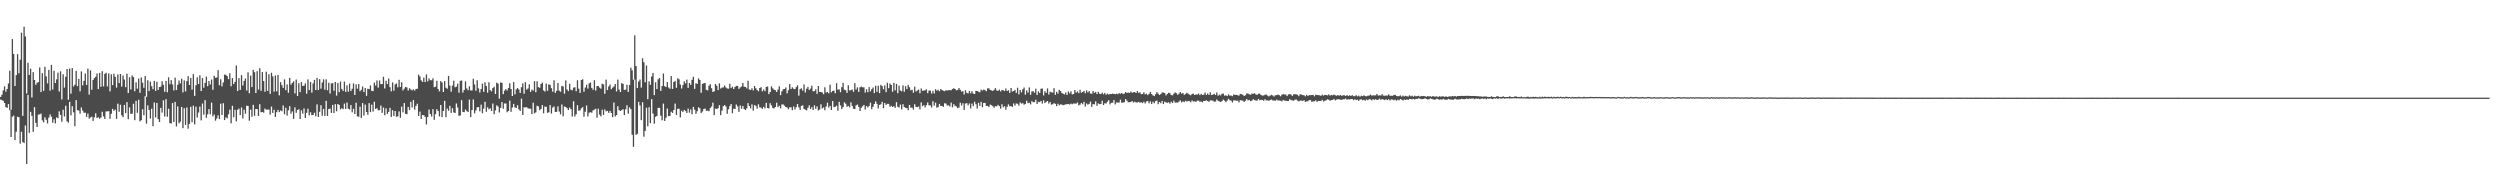 <?xml version="1.0" encoding="UTF-8"?>
<svg xmlns="http://www.w3.org/2000/svg" width="1920" height="150">
  <path d="M0 74.420h1v2.001H0zM1 72.751h1v4.186H1zM2 69.415h1v8.025H2zM3 66.310h1v12.803H3zM4 70.383h1v11.893H4zM5 68.321h1v14.510H5zM6 64.084h1v15.824H6zM7 54.371h1v30.246H7zM8 84.349h1v20.858H8zM9 30.028h1v59.645H9zM10 41.424h1v47.375H10zM11 66.069h1v41.561H11zM12 57.711h1v43.402H12zM13 41.577h1v48.132H13zM14 56.309h1v33.698H14zM15 45.887h1v64.434H15zM16 25.071h1v76.093H16zM17 88.992h1v20.126H17zM18 20.548h1v89.337H18zM19 27.948h1v68.430H19zM20 71.792h1v54.209H20zM21 48.162h1v24.706H21zM22 57.531h1v44.532H22zM23 52.758h1v33.108H23zM24 74.863h1v14.131H24zM25 55.419h1v45.800H25zM26 61.419h1v20.874H26zM27 65.155h1v29.163H27zM28 63.542h1v34.016H28zM29 63.082h1v24.957H29zM30 51.804h1v35.936H30zM31 70.718h1v16.529H31zM32 56.155h1v36.275H32zM33 69.763h1v24.198H33zM34 51.302h1v38.792H34zM35 58.662h1v33.325H35zM36 64.027h1v30.789H36zM37 53.637h1v36.745H37zM38 69.617h1v18.251H38zM39 49.822h1v39.826H39zM40 68.735h1v25.547H40zM41 54.302h1v37.338H41zM42 63.754h1v31.000H42zM43 60.904h1v29.274H43zM44 55.763h1v35.028H44zM45 70.320h1v15.158H45zM46 54.806h1v33.400H46zM47 76.395h1v17.086H47zM48 57.059h1v27.203H48zM49 67.302h1v22.130H49zM50 58.918h1v22.318H50zM51 52.978h1v40.182H51zM52 76.593h1v17.600H52zM53 52.688h1v25.538H53zM54 71.936h1v16.646H54zM55 52.283h1v29.293H55zM56 66.381h1v19.891H56zM57 65.082h1v31.891H57zM58 54.420h1v22.504H58zM59 66.131h1v18.490H59zM60 60.587h1v24.297H60zM61 70.140h1v17.147H61zM62 54.833h1v27.705H62zM63 65.537h1v19.429H63zM64 62.055h1v24.578H64zM65 56.439h1v30.108H65zM66 65.213h1v24.519H66zM67 52.708h1v34.532H67zM68 72.637h1v18.432H68zM69 54.040h1v36.157H69zM70 68.919h1v20.687H70zM71 61.374h1v31.517H71zM72 59.934h1v30.191H72zM73 58.923h1v28.084H73zM74 56.407h1v34.282H74zM75 68.425h1v21.649H75zM76 56.004h1v35.153H76zM77 66.598h1v23.719H77zM78 54.701h1v31.134H78zM79 66.358h1v22.978H79zM80 56.753h1v34.636H80zM81 55.862h1v29.718H81zM82 66.384h1v19.137H82zM83 56.381h1v29.039H83zM84 70.185h1v21.039H84zM85 57.083h1v30.339H85zM86 65.374h1v18.225H86zM87 56.640h1v28.470H87zM88 59.090h1v25.137H88zM89 67.274h1v24.012H89zM90 57.187h1v22.440H90zM91 63.797h1v22.084H91zM92 56.807h1v23.612H92zM93 66.497h1v22.080H93zM94 58.026h1v32.002H94zM95 61.068h1v19.539H95zM96 66.964h1v19.903H96zM97 56.608h1v21.812H97zM98 71.444h1v20.096H98zM99 59.303h1v23.155H99zM100 68.687h1v18.724H100zM101 57.920h1v29.450H101zM102 59.252h1v20.391H102zM103 70.114h1v22.193H103zM104 63.241h1v14.204H104zM105 68.118h1v18.530H105zM106 60.288h1v16.293H106zM107 71.263h1v21.966H107zM108 59.466h1v32.827H108zM109 63.476h1v20.451H109zM110 67.372h1v21.140H110zM111 58.413h1v15.577H111zM112 74.355h1v20.598H112zM113 61.664h1v19.258H113zM114 69.948h1v14.531H114zM115 62.688h1v28.355H115zM116 66.256h1v17.220H116zM117 68.519h1v28.470H117zM118 62.110h1v16.582H118zM119 69.815h1v20.325H119zM120 62.766h1v16.281H120zM121 69.052h1v22.421H121zM122 66.804h1v26.918H122zM123 66.492h1v16.335H123zM124 62.426h1v24.035H124zM125 65.143h1v11.889H125zM126 70.490h1v19.024H126zM127 62.220h1v13.907H127zM128 70.852h1v18.793H128zM129 59.398h1v24.096H129zM130 64.687h1v29.925H130zM131 61.541h1v33.261H131zM132 64.873h1v14.283H132zM133 69.401h1v24.306H133zM134 59.635h1v18.608H134zM135 69.189h1v27.948H135zM136 65.146h1v16.604H136zM137 61.805h1v32.913H137zM138 64.026h1v29.435H138zM139 60.469h1v21.634H139zM140 70.953h1v27.518H140zM141 61.682h1v21.474H141zM142 70.211h1v25.715H142zM143 62.286h1v20.256H143zM144 58.478h1v40.349H144zM145 65.276h1v29.872H145zM146 59.784h1v22.218H146zM147 68.885h1v25.017H147zM148 56.979h1v24.177H148zM149 73.629h1v21.919H149zM150 65.435h1v16.541H150zM151 59.367h1v30.848H151zM152 64.533h1v21.904H152zM153 57.851h1v24.010H153zM154 69.941h1v22.541H154zM155 59.991h1v19.516H155zM156 67.353h1v20.706H156zM157 63.586h1v13.336H157zM158 58.833h1v31.654H158zM159 66.211h1v21.574H159zM160 62.169h1v21.666H160zM161 64.859h1v22.969H161zM162 61.078h1v17.713H162zM163 68.949h1v20.442H163zM164 58.157h1v29.791H164zM165 59.677h1v33.006H165zM166 59.553h1v31.458H166zM167 53.848h1v34.752H167zM168 65.492h1v25.935H168zM169 60.857h1v18.781H169zM170 66.321h1v22.005H170zM171 63.291h1v15.950H171zM172 57.346h1v34.866H172zM173 57.486h1v32.604H173zM174 58.460h1v32.479H174zM175 60.827h1v26.951H175zM176 56.259h1v27.977H176zM177 66.275h1v28.439H177zM178 59.971h1v21.277H178zM179 64.561h1v25.390H179zM180 62.860h1v21.451H180zM181 50.254h1v42.965H181zM182 69.851h1v14.420H182zM183 60.005h1v23.405H183zM184 69.048h1v19.362H184zM185 57.686h1v24.857H185zM186 65.677h1v25.330H186zM187 62.127h1v22.088H187zM188 60.337h1v27.013H188zM189 69.536h1v11.676H189zM190 55.537h1v25.887H190zM191 71.603h1v21.070H191zM192 58.087h1v26.087H192zM193 66.850h1v22.781H193zM194 53.672h1v26.885H194zM195 55.430h1v33.492H195zM196 71.417h1v12.282H196zM197 54.660h1v29.169H197zM198 68.737h1v20.350H198zM199 52.380h1v27.649H199zM200 69.733h1v16.475H200zM201 55.353h1v30.596H201zM202 62.248h1v24.355H202zM203 70.469h1v12.960H203zM204 55.064h1v29.227H204zM205 69.764h1v14.405H205zM206 57.047h1v27.143H206zM207 72.077h1v16.007H207zM208 55.860h1v26.012H208zM209 58.654h1v28.085H209zM210 70.400h1v13.873H210zM211 57.948h1v31.900H211zM212 70.130h1v16.032H212zM213 57.572h1v26.873H213zM214 73.233h1v12.891H214zM215 63.092h1v21.762H215zM216 65.433h1v20.010H216zM217 67.543h1v13.452H217zM218 60.991h1v26.783H218zM219 69.257h1v13.526H219zM220 64.803h1v23.989H220zM221 71.239h1v13.549H221zM222 59.825h1v21.751H222zM223 65.044h1v22.277H223zM224 63.625h1v21.906H224zM225 62.504h1v28.842H225zM226 71.728h1v10.769H226zM227 61.095h1v25.546H227zM228 73.709h1v10.772H228zM229 63.854h1v19.988H229zM230 70.741h1v20.639H230zM231 63.074h1v21.712H231zM232 66.005h1v21.316H232zM233 65.867h1v17.412H233zM234 64.042h1v26.580H234zM235 71.938h1v14.759H235zM236 60.961h1v22.549H236zM237 69.192h1v19.452H237zM238 62.932h1v23.278H238zM239 71.110h1v17.277H239zM240 64.038h1v24.260H240zM241 61.314h1v25.252H241zM242 69.132h1v20.187H242zM243 59.813h1v20.379H243zM244 69.155h1v20.684H244zM245 60.773h1v25.101H245zM246 68.074h1v12.698H246zM247 63.358h1v25.546H247zM248 60.939h1v22.713H248zM249 68.911h1v20.149H249zM250 60.940h1v16.522H250zM251 69.334h1v19.723H251zM252 63.535h1v20.242H252zM253 71.832h1v11.501H253zM254 64.052h1v22.671H254zM255 63.846h1v16.740H255zM256 69.707h1v17.104H256zM257 62.950h1v17.023H257zM258 73.429h1v12.043H258zM259 63.818h1v16.076H259zM260 70.760h1v9.830H260zM261 62.611h1v21.383H261zM262 68.315h1v14.793H262zM263 69.777h1v14.089H263zM264 62.665h1v16.903H264zM265 70.576h1v13.109H265zM266 65.532h1v13.217H266zM267 70.446h1v13.039H267zM268 64.250h1v19.843H268zM269 69.959h1v10.731H269zM270 68.153h1v18.095H270zM271 64.066h1v19.489H271zM272 72.910h1v14.655H272zM273 64.796h1v14.128H273zM274 68.119h1v21.301H274zM275 64.558h1v25.083H275zM276 70.081h1v11.854H276zM277 68.983h1v21.540H277zM278 66.401h1v12.766H278zM279 70.683h1v18.024H279zM280 67.584h1v12.774H280zM281 73.582h1v12.426H281zM282 68.158h1v20.002H282zM283 68.442h1v10.768H283zM284 65.614h1v20.520H284zM285 69.748h1v10.637H285zM286 69.988h1v15.708H286zM287 63.457h1v14.747H287zM288 65.721h1v17.952H288zM289 61.789h1v21.302H289zM290 67.290h1v17.423H290zM291 61.780h1v22.788H291zM292 64.612h1v16.447H292zM293 64.558h1v22.110H293zM294 58.931h1v23.702H294zM295 67.946h1v20.557H295zM296 62.009h1v21.256H296zM297 64.581h1v22.861H297zM298 60.288h1v25.635H298zM299 66.946h1v15.874H299zM300 70.123h1v19.705H300zM301 63.265h1v21.370H301zM302 69.617h1v19.449H302zM303 64.819h1v20.437H303zM304 64.108h1v25.603H304zM305 67.073h1v22.270H305zM306 61.282h1v24.283H306zM307 66.788h1v23.697H307zM308 63.192h1v18.676H308zM309 69.407h1v16.847H309zM310 68.103h1v11.035H310zM311 66.770h1v20.666H311zM312 67.154h1v20.539H312zM313 69.556h1v12.573H313zM314 67.793h1v16.567H314zM315 68.689h1v9.496H315zM316 69.418h1v13.181H316zM317 68.593h1v8.273H317zM318 69.586h1v14.571H318zM319 68.276h1v13.073H319zM320 68.140h1v11.512H320zM321 57.338h1v31.713H321zM322 58.741h1v26.947H322zM323 61.732h1v29.639H323zM324 62.914h1v25.445H324zM325 59.543h1v28.978H325zM326 63.020h1v26.758H326zM327 57.163h1v38.436H327zM328 62.465h1v27.446H328zM329 60.193h1v23.934H329zM330 61.608h1v26.010H330zM331 61.630h1v27.848H331zM332 60.146h1v23.731H332zM333 66.957h1v25.071H333zM334 66.544h1v21.095H334zM335 62.000h1v21.840H335zM336 68.353h1v16.931H336zM337 70.118h1v19.259H337zM338 62.305h1v18.295H338zM339 63.388h1v26.575H339zM340 70.665h1v14.520H340zM341 62.249h1v15.239H341zM342 67.359h1v22.708H342zM343 68.169h1v15.189H343zM344 58.339h1v26.752H344zM345 65.742h1v15.513H345zM346 70.384h1v16.351H346zM347 65.679h1v17.475H347zM348 61.932h1v24.328H348zM349 67.033h1v19.805H349zM350 66.518h1v12.929H350zM351 64.245h1v18.354H351zM352 71.167h1v17.789H352zM353 62.126h1v26.535H353zM354 61.805h1v15.086H354zM355 71.047h1v14.922H355zM356 69.078h1v17.109H356zM357 62.459h1v21.642H357zM358 67.891h1v17.451H358zM359 69.306h1v16.690H359zM360 66.250h1v10.227H360zM361 69.494h1v20.464H361zM362 69.423h1v15.109H362zM363 60.536h1v15.858H363zM364 64.863h1v22.249H364zM365 69.674h1v15.142H365zM366 61.622h1v20.822H366zM367 67.898h1v14.304H367zM368 71.029h1v14.454H368zM369 68.340h1v12.070H369zM370 64.190h1v22.777H370zM371 70.488h1v12.943H371zM372 63.195h1v14.994H372zM373 65.978h1v19.857H373zM374 71.191h1v11.263H374zM375 63.158h1v20.794H375zM376 69.271h1v13.903H376zM377 70.201h1v15.115H377zM378 67.616h1v11.916H378zM379 66.629h1v21.110H379zM380 72.203h1v12.633H380zM381 63.505h1v17.414H381zM382 64.189h1v17.655H382zM383 75.782h1v10.568H383zM384 63.346h1v19.494H384zM385 63.619h1v14.750H385zM386 72.314h1v11.194H386zM387 69.602h1v9.835H387zM388 68.389h1v11.127H388zM389 69.543h1v16.660H389zM390 67.551h1v17.695H390zM391 63.901h1v13.386H391zM392 68.356h1v17.501H392zM393 73.747h1v8.793H393zM394 63.095h1v16.670H394zM395 72.426h1v9.933H395zM396 68.618h1v14.323H396zM397 67.579h1v13.205H397zM398 68.704h1v15.313H398zM399 71.395h1v13.783H399zM400 66.991h1v8.801H400zM401 64.043h1v24.264H401zM402 71.971h1v10.480H402zM403 63.083h1v19.446H403zM404 68.816h1v13.449H404zM405 67.933h1v15.253H405zM406 64.791h1v18.641H406zM407 70.563h1v12.954H407zM408 68.766h1v18.856H408zM409 69.603h1v9.282H409zM410 62.340h1v24.766H410zM411 70.788h1v15.514H411zM412 62.427h1v18.834H412zM413 66.939h1v14.754H413zM414 67.432h1v17.201H414zM415 64.509h1v19.225H415zM416 63.426h1v17.255H416zM417 69.442h1v17.590H417zM418 70.347h1v11.522H418zM419 64.197h1v17.829H419zM420 69.714h1v16.986H420zM421 64.762h1v21.462H421zM422 65.221h1v15.492H422zM423 67.714h1v19.514H423zM424 70.405h1v12.239H424zM425 61.705h1v20.049H425zM426 71.340h1v14.653H426zM427 69.699h1v16.175H427zM428 63.742h1v17.976H428zM429 69.629h1v16.047H429zM430 70.451h1v17.417H430zM431 65.957h1v14.256H431zM432 66.457h1v22.844H432zM433 71.952h1v9.791H433zM434 61.754h1v20.485H434zM435 68.688h1v14.415H435zM436 69.974h1v14.563H436zM437 64.344h1v18.297H437zM438 68.890h1v14.991H438zM439 69.359h1v20.176H439zM440 67.346h1v10.418H440zM441 66.977h1v22.478H441zM442 70.046h1v17.694H442zM443 61.634h1v19.157H443zM444 68.122h1v16.927H444zM445 71.366h1v13.444H445zM446 61.441h1v21.733H446zM447 60.895h1v21.374H447zM448 70.440h1v19.139H448zM449 67.231h1v18.558H449zM450 65.057h1v15.934H450zM451 68.070h1v21.350H451zM452 63.993h1v22.582H452zM453 63.318h1v22.785H453zM454 67.478h1v19.095H454zM455 68.945h1v15.826H455zM456 61.605h1v22.546H456zM457 69.541h1v13.991H457zM458 66.131h1v24.311H458zM459 66.004h1v17.467H459zM460 67.272h1v20.764H460zM461 68.086h1v21.302H461zM462 64.297h1v19.992H462zM463 64.803h1v23.403H463zM464 71.968h1v12.031H464zM465 61.152h1v24.327H465zM466 69.151h1v16.013H466zM467 66.384h1v20.282H467zM468 64.936h1v20.196H468zM469 68.483h1v18.288H469zM470 67.323h1v22.645H470zM471 66.398h1v12.359H471zM472 64.502h1v24.926H472zM473 70.176h1v18.157H473zM474 61.117h1v20.442H474zM475 68.759h1v15.823H475zM476 70.639h1v14.585H476zM477 63.843h1v20.677H477zM478 64.396h1v19.478H478zM479 69.047h1v19.310H479zM480 68.793h1v15.175H480zM481 65.065h1v15.801H481zM482 70.618h1v16.661H482zM483 65.282h1v17.154H483zM484 52.005h1v31.821H484zM485 54.079h1v49.412H485zM486 61.186h1v51.621H486zM487 27.149h1v33.970H487zM488 50.733h1v52.843H488zM489 67.658h1v35.124H489zM490 62.632h1v15.582H490zM491 61.101h1v19.904H491zM492 67.285h1v24.981H492zM493 44.733h1v33.821H493zM494 47.829h1v57.155H494zM495 63.179h1v37.338H495zM496 50.258h1v32.473H496zM497 76.201h1v20.818H497zM498 62.446h1v19.900H498zM499 65.123h1v29.511H499zM500 58.744h1v17.366H500zM501 56.017h1v31.183H501zM502 73.078h1v21.963H502zM503 63.213h1v26.487H503zM504 68.406h1v20.615H504zM505 60.898h1v21.935H505zM506 59.837h1v22.992H506zM507 69.769h1v19.063H507zM508 66.061h1v26.354H508zM509 56.418h1v23.170H509zM510 66.197h1v26.669H510zM511 66.867h1v23.539H511zM512 63.015h1v20.364H512zM513 67.238h1v22.022H513zM514 68.144h1v20.855H514zM515 58.431h1v27.377H515zM516 68.303h1v18.450H516zM517 62.971h1v21.534H517zM518 62.073h1v17.468H518zM519 67.422h1v20.842H519zM520 60.139h1v23.433H520zM521 60.876h1v22.615H521zM522 64.908h1v25.255H522zM523 67.999h1v17.051H523zM524 65.389h1v20.637H524zM525 62.444h1v21.978H525zM526 64.019h1v21.274H526zM527 61.149h1v25.660H527zM528 67.488h1v15.942H528zM529 63.749h1v22.794H529zM530 65.177h1v18.917H530zM531 61.296h1v26.417H531zM532 58.995h1v23.117H532zM533 68.261h1v15.978H533zM534 63.956h1v23.433H534zM535 64.407h1v21.055H535zM536 60.134h1v22.312H536zM537 61.427h1v21.843H537zM538 71.282h1v15.578H538zM539 64.410h1v21.223H539zM540 63.957h1v19.820H540zM541 63.682h1v19.681H541zM542 68.986h1v16.094H542zM543 69.413h1v15.600H543zM544 65.771h1v19.650H544zM545 64.640h1v18.406H545zM546 67.737h1v14.074H546zM547 70.621h1v8.248H547zM548 70.127h1v18.224H548zM549 64.463h1v18.938H549zM550 65.856h1v17.920H550zM551 69.240h1v13.849H551zM552 63.988h1v16.792H552zM553 68.012h1v20.481H553zM554 67.321h1v17.672H554zM555 67.059h1v14.508H555zM556 65.673h1v14.993H556zM557 67.198h1v14.573H557zM558 67.962h1v19.439H558zM559 68.110h1v15.816H559zM560 64.352h1v17.141H560zM561 67.658h1v12.218H561zM562 66.501h1v20.477H562zM563 68.328h1v15.201H563zM564 66.813h1v16.853H564zM565 65.901h1v14.381H565zM566 66.039h1v15.718H566zM567 68.280h1v17.620H567zM568 67.195h1v13.783H568zM569 66.382h1v17.123H569zM570 63.719h1v17.663H570zM571 66.581h1v17.145H571zM572 66.824h1v17.767H572zM573 67.915h1v15.333H573zM574 62.058h1v17.161H574zM575 68.749h1v12.717H575zM576 69.053h1v14.173H576zM577 67.801h1v12.403H577zM578 69.444h1v15.503H578zM579 66.044h1v14.630H579zM580 67.782h1v13.562H580zM581 69.195h1v14.251H581zM582 70.078h1v10.033H582zM583 67.589h1v14.828H583zM584 66.904h1v15.800H584zM585 70.153h1v13.506H585zM586 68.686h1v13.315H586zM587 70.052h1v13.152H587zM588 66.833h1v12.187H588zM589 66.416h1v16.508H589zM590 72.291h1v11.009H590zM591 70.657h1v8.602H591zM592 66.319h1v14.641H592zM593 67.830h1v15.039H593zM594 68.905h1v14.377H594zM595 69.274h1v12.903H595zM596 70.615h1v8.296H596zM597 68.765h1v13.584H597zM598 66.296h1v14.891H598zM599 73.039h1v10.175H599zM600 70.130h1v10.080H600zM601 68.630h1v11.622H601zM602 68.369h1v12.781H602zM603 67.218h1v14.973H603zM604 71.718h1v10.809H604zM605 69.305h1v14.613H605zM606 64.474h1v17.944H606zM607 68.363h1v14.010H607zM608 66.996h1v17.620H608zM609 68.173h1v13.655H609zM610 68.480h1v15.610H610zM611 66.893h1v15.442H611zM612 65.528h1v14.419H612zM613 73.464h1v8.968H613zM614 68.476h1v15.887H614zM615 67.836h1v13.529H615zM616 69.594h1v11.284H616zM617 64.878h1v18.759H617zM618 71.001h1v13.293H618zM619 68.133h1v16.631H619zM620 66.751h1v16.043H620zM621 69.110h1v11.777H621zM622 68.038h1v15.651H622zM623 65.806h1v16.458H623zM624 70.070h1v14.459H624zM625 69.972h1v10.918H625zM626 68.492h1v15.002H626zM627 72.057h1v9.680H627zM628 66.055h1v18.804H628zM629 70.550h1v13.557H629zM630 70.630h1v9.511H630zM631 71.077h1v12.220H631zM632 72.364h1v10.164H632zM633 67.028h1v17.652H633zM634 71.062h1v10.696H634zM635 70.656h1v8.227H635zM636 71.734h1v10.924H636zM637 65.020h1v16.217H637zM638 70.930h1v13.551H638zM639 69.907h1v7.723H639zM640 69.582h1v12.736H640zM641 71.607h1v10.391H641zM642 63.874h1v17.299H642zM643 68.888h1v16.118H643zM644 68.665h1v9.564H644zM645 70.866h1v10.093H645zM646 66.959h1v16.844H646zM647 63.663h1v18.612H647zM648 68.896h1v9.699H648zM649 69.303h1v10.324H649zM650 71.342h1v10.619H650zM651 65.484h1v15.838H651zM652 69.419h1v13.021H652zM653 69.277h1v9.333H653zM654 68.729h1v12.560H654zM655 70.545h1v12.963H655zM656 63.837h1v19.903H656zM657 68.756h1v12.210H657zM658 67.057h1v13.217H658zM659 70.586h1v11.480H659zM660 67.070h1v18.176H660zM661 66.546h1v16.186H661zM662 67.044h1v14.596H662zM663 67.056h1v13.521H663zM664 71.121h1v12.972H664zM665 68.515h1v12.963H665zM666 70.816h1v11.718H666zM667 66.939h1v14.417H667zM668 70.214h1v8.623H668zM669 68.519h1v15.360H669zM670 67.209h1v14.746H670zM671 71.533h1v8.287H671zM672 65.845h1v11.981H672zM673 70.498h1v9.231H673zM674 65.776h1v17.472H674zM675 71.528h1v9.051H675zM676 65.133h1v14.977H676zM677 66.095h1v12.075H677zM678 68.559h1v14.462H678zM679 65.603h1v13.450H679zM680 70.739h1v9.866H680zM681 63.553h1v16.214H681zM682 67.729h1v12.028H682zM683 64.162h1v17.873H683zM684 65.237h1v16.017H684zM685 70.460h1v11.705H685zM686 63.648h1v17.839H686zM687 69.384h1v13.464H687zM688 64.450h1v14.030H688zM689 71.598h1v10.434H689zM690 65.790h1v16.793H690zM691 69.458h1v10.897H691zM692 70.162h1v13.878H692zM693 65.589h1v14.421H693zM694 70.473h1v11.682H694zM695 66.179h1v16.661H695zM696 68.444h1v14.554H696zM697 65.110h1v19.529H697zM698 67.008h1v13.588H698zM699 69.390h1v13.298H699zM700 68.906h1v13.794H700zM701 71.210h1v12.947H701zM702 66.582h1v13.510H702zM703 70.270h1v11.830H703zM704 69.479h1v12.799H704zM705 68.748h1v12.995H705zM706 71.623h1v12.399H706zM707 67.934h1v10.733H707zM708 69.710h1v11.851H708zM709 69.470h1v11.258H709zM710 69.379h1v13.101H710zM711 68.610h1v12.233H711zM712 71.598h1v7.072H712zM713 69.517h1v11.367H713zM714 69.571h1v11.384H714zM715 71.843h1v10.666H715zM716 69.799h1v7.949H716zM717 71.771h1v9.388H717zM718 68.514h1v10.326H718zM719 69.616h1v13.088H719zM720 68.951h1v13.327H720zM721 70.085h1v9.750H721zM722 68.366h1v13.017H722zM723 69.244h1v12.137H723zM724 69.688h1v12.388H724zM725 70.036h1v9.271H725zM726 69.254h1v10.325H726zM727 69.510h1v11.582H727zM728 69.240h1v11.674H728zM729 69.229h1v12.647H729zM730 69.327h1v9.464H730zM731 68.330h1v14.107H731zM732 67.712h1v12.335H732zM733 68.345h1v12.897H733zM734 69.379h1v12.398H734zM735 69.036h1v13.990H735zM736 67.658h1v14.926H736zM737 68.968h1v9.865H737zM738 70.359h1v10.674H738zM739 70.015h1v9.314H739zM740 72.525h1v11.925H740zM741 69.335h1v10.171H741zM742 71.290h1v7.898H742zM743 71.795h1v9.114H743zM744 69.804h1v9.663H744zM745 71.638h1v11.650H745zM746 70.047h1v9.512H746zM747 71.855h1v9.618H747zM748 72.213h1v5.894H748zM749 69.806h1v10.279H749zM750 69.878h1v13.462H750zM751 70.416h1v8.514H751zM752 70.924h1v10.393H752zM753 68.798h1v9.451H753zM754 69.554h1v12.797H754zM755 68.743h1v10.343H755zM756 69.237h1v9.743H756zM757 70.051h1v11.247H757zM758 67.906h1v13.491H758zM759 67.844h1v14.360H759zM760 69.077h1v11.258H760zM761 69.445h1v11.385H761zM762 69.856h1v11.730H762zM763 68.978h1v13.750H763zM764 67.689h1v13.896H764zM765 69.450h1v12.205H765zM766 69.818h1v10.700H766zM767 68.836h1v12.714H767zM768 70.270h1v13.186H768zM769 69.176h1v10.883H769zM770 69.264h1v13.174H770zM771 69.917h1v11.597H771zM772 67.962h1v16.337H772zM773 69.832h1v12.179H773zM774 69.348h1v10.763H774zM775 71.316h1v10.302H775zM776 67.591h1v13.912H776zM777 70.277h1v11.784H777zM778 69.876h1v9.566H778zM779 69.010h1v12.113H779zM780 71.320h1v8.067H780zM781 67.357h1v12.413H781zM782 72.521h1v8.609H782zM783 69.108h1v9.530H783zM784 70.968h1v8.659H784zM785 68.632h1v10.567H785zM786 67.228h1v13.206H786zM787 72.687h1v7.121H787zM788 69.413h1v7.964H788zM789 71.148h1v8.091H789zM790 67.114h1v11.790H790zM791 72.838h1v7.338H791zM792 70.231h1v7.433H792zM793 70.035h1v8.527H793zM794 71.242h1v7.204H794zM795 68.106h1v8.472H795zM796 72.959h1v6.908H796zM797 70.240h1v7.963H797zM798 71.428h1v7.073H798zM799 68.149h1v9.374H799zM800 67.984h1v11.530H800zM801 73.279h1v3.799H801zM802 70.045h1v9.085H802zM803 71.300h1v6.956H803zM804 67.869h1v9.704H804zM805 72.582h1v6.966H805zM806 70.402h1v7.949H806zM807 70.918h1v9.469H807zM808 71.114h1v8.931H808zM809 67.733h1v11.456H809zM810 72.813h1v6.976H810zM811 70.495h1v11.017H811zM812 71.877h1v7.786H812zM813 68.986h1v11.912H813zM814 69.873h1v10.240H814zM815 71.391h1v8.980H815zM816 71.967h1v8.888H816zM817 72.496h1v8.011H817zM818 70.992h1v9.151H818zM819 72.886h1v7.133H819zM820 70.318h1v9.530H820zM821 71.656h1v8.649H821zM822 70.136h1v9.430H822zM823 72.496h1v7.567H823zM824 72.187h1v7.270H824zM825 69.131h1v10.426H825zM826 71.113h1v8.467H826zM827 70.178h1v8.532H827zM828 71.539h1v9.338H828zM829 69.004h1v11.383H829zM830 71.192h1v7.920H830zM831 70.650h1v9.408H831zM832 69.855h1v8.333H832zM833 71.633h1v10.202H833zM834 69.387h1v10.068H834zM835 70.941h1v9.465H835zM836 69.919h1v9.855H836zM837 71.797h1v6.295H837zM838 71.978h1v10.087H838zM839 69.827h1v10.103H839zM840 71.320h1v8.876H840zM841 70.566h1v7.317H841zM842 72.233h1v9.001H842zM843 70.558h1v8.875H843zM844 71.935h1v8.114H844zM845 72.256h1v7.544H845zM846 71.050h1v6.292H846zM847 72.376h1v8.301H847zM848 71.297h1v8.027H848zM849 72.774h1v6.722H849zM850 71.879h1v6.203H850zM851 72.616h1v4.357H851zM852 72.136h1v8.063H852zM853 72.226h1v6.776H853zM854 71.868h1v7.041H854zM855 72.139h1v4.716H855zM856 72.335h1v7.839H856zM857 71.928h1v6.644H857zM858 72.354h1v6.503H858zM859 71.548h1v7.179H859zM860 71.969h1v4.572H860zM861 71.364h1v7.555H861zM862 72.309h1v6.548H862zM863 71.884h1v6.570H863zM864 70.674h1v5.409H864zM865 71.404h1v5.984H865zM866 71.070h1v7.397H866zM867 71.363h1v7.167H867zM868 70.223h1v8.078H868zM869 71.293h1v6.325H869zM870 70.826h1v7.898H870zM871 70.724h1v7.340H871zM872 71.420h1v7.260H872zM873 69.903h1v8.770H873zM874 71.333h1v6.903H874zM875 70.885h1v7.960H875zM876 72.299h1v6.196H876zM877 72.216h1v6.969H877zM878 70.797h1v7.291H878zM879 72.469h1v6.988H879zM880 71.935h1v6.020H880zM881 73.053h1v4.521H881zM882 72.041h1v7.321H882zM883 70.581h1v7.298H883zM884 72.247h1v7.689H884zM885 73.226h1v4.885H885zM886 73.775h1v5.480H886zM887 72.332h1v5.346H887zM888 70.773h1v6.426H888zM889 71.905h1v8.120H889zM890 72.939h1v5.386H890zM891 72.240h1v7.009H891zM892 70.956h1v6.553H892zM893 71.095h1v8.842H893zM894 71.445h1v6.642H894zM895 73.263h1v5.413H895zM896 72.121h1v6.835H896zM897 71.218h1v7.343H897zM898 71.585h1v8.011H898zM899 72.969h1v5.146H899zM900 73.216h1v5.926H900zM901 71.926h1v5.375H901zM902 70.923h1v7.949H902zM903 71.640h1v7.096H903zM904 72.782h1v6.004H904zM905 71.861h1v6.119H905zM906 70.718h1v6.338H906zM907 71.935h1v6.635H907zM908 71.417h1v6.479H908zM909 72.934h1v5.516H909zM910 72.105h1v5.282H910zM911 71.248h1v6.774H911zM912 71.927h1v5.521H912zM913 72.670h1v5.056H913zM914 73.176h1v5.370H914zM915 72.116h1v4.988H915zM916 71.869h1v6.087H916zM917 72.950h1v4.848H917zM918 72.513h1v5.732H918zM919 72.635h1v4.613H919zM920 71.798h1v5.525H920zM921 73.085h1v4.991H921zM922 72.025h1v5.960H922zM923 72.982h1v5.605H923zM924 72.668h1v4.794H924zM925 71.077h1v6.493H925zM926 72.931h1v4.076H926zM927 71.769h1v5.897H927zM928 72.923h1v5.236H928zM929 70.977h1v6.073H929zM930 73.019h1v4.133H930zM931 72.644h1v4.618H931zM932 72.007h1v6.138H932zM933 72.969h1v5.003H933zM934 71.019h1v5.436H934zM935 73.454h1v3.985H935zM936 72.647h1v5.236H936zM937 73.285h1v5.065H937zM938 72.108h1v5.571H938zM939 71.808h1v4.680H939zM940 73.457h1v3.873H940zM941 73.184h1v5.321H941zM942 73.774h1v3.563H942zM943 72.521h1v3.352H943zM944 73.410h1v3.582H944zM945 73.365h1v3.957H945zM946 73.859h1v4.856H946zM947 72.449h1v4.623H947zM948 72.971h1v4.138H948zM949 72.785h1v4.591H949zM950 73.105h1v4.211H950zM951 73.473h1v5.168H951zM952 72.108h1v4.853H952zM953 72.332h1v4.763H953zM954 72.757h1v4.554H954zM955 73.704h1v4.589H955zM956 73.133h1v4.226H956zM957 71.741h1v4.338H957zM958 71.953h1v5.181H958zM959 72.380h1v4.358H959zM960 72.751h1v5.009H960zM961 71.809h1v5.471H961zM962 72.056h1v4.148H962zM963 71.645h1v5.264H963zM964 72.487h1v4.694H964zM965 72.864h1v4.451H965zM966 71.932h1v4.060H966zM967 71.940h1v5.053H967zM968 72.891h1v3.825H968zM969 73.411h1v3.363H969zM970 73.318h1v4.117H970zM971 72.751h1v3.486H971zM972 72.618h1v4.477H972zM973 73.411h1v3.661H973zM974 74.057h1v3.362H974zM975 73.436h1v3.431H975zM976 72.866h1v3.578H976zM977 73.330h1v3.805H977zM978 74.141h1v3.024H978zM979 73.174h1v4.263H979zM980 73.044h1v3.425H980zM981 72.579h1v4.653H981zM982 73.126h1v4.020H982zM983 73.931h1v3.411H983zM984 72.700h1v5.163H984zM985 72.317h1v4.429H985zM986 72.627h1v4.631H986zM987 72.623h1v4.725H987zM988 73.798h1v3.825H988zM989 72.550h1v5.065H989zM990 72.306h1v3.892H990zM991 72.570h1v4.291H991zM992 73.655h1v3.455H992zM993 72.447h1v4.912H993zM994 72.355h1v4.228H994zM995 72.442h1v3.937H995zM996 72.778h1v4.508H996zM997 73.850h1v4.043H997zM998 72.412h1v4.825H998zM999 72.587h1v4.671H999zM1000 73.046h1v4.485H1000zM1001 73.109h1v3.800H1001zM1002 73.994h1v4.275H1002zM1003 72.778h1v5.056H1003zM1004 73.707h1v4.083H1004zM1005 73.022h1v3.856H1005zM1006 73.095h1v3.808H1006zM1007 72.947h1v5.356H1007zM1008 72.872h1v4.984H1008zM1009 73.971h1v3.776H1009zM1010 72.702h1v4.314H1010zM1011 72.981h1v5.290H1011zM1012 73.120h1v4.398H1012zM1013 73.184h1v4.330H1013zM1014 73.606h1v3.897H1014zM1015 72.629h1v4.017H1015zM1016 73.413h1v4.551H1016zM1017 72.840h1v4.515H1017zM1018 72.981h1v4.044H1018zM1019 73.279h1v3.013H1019zM1020 72.499h1v4.088H1020zM1021 73.419h1v3.950H1021zM1022 72.844h1v4.061H1022zM1023 73.225h1v3.533H1023zM1024 72.591h1v3.395H1024zM1025 73.153h1v3.949H1025zM1026 73.533h1v2.947H1026zM1027 72.946h1v3.234H1027zM1028 73.540h1v2.788H1028zM1029 72.957h1v3.594H1029zM1030 73.677h1v3.060H1030zM1031 73.107h1v3.148H1031zM1032 73.189h1v3.028H1032zM1033 73.753h1v1.939H1033zM1034 72.995h1v3.641H1034zM1035 73.760h1v2.407H1035zM1036 73.173h1v3.272H1036zM1037 73.747h1v2.350H1037zM1038 73.008h1v3.016H1038zM1039 73.882h1v3.105H1039zM1040 73.827h1v2.389H1040zM1041 73.118h1v3.743H1041zM1042 73.965h1v2.601H1042zM1043 73.403h1v4.039H1043zM1044 74.219h1v2.182H1044zM1045 73.540h1v2.740H1045zM1046 73.835h1v3.183H1046zM1047 73.229h1v3.404H1047zM1048 73.824h1v3.508H1048zM1049 74.002h1v2.367H1049zM1050 73.496h1v3.486H1050zM1051 73.421h1v2.744H1051zM1052 72.606h1v3.709H1052zM1053 73.435h1v3.610H1053zM1054 73.172h1v3.024H1054zM1055 73.294h1v3.422H1055zM1056 73.210h1v2.920H1056zM1057 72.210h1v4.595H1057zM1058 73.380h1v3.127H1058zM1059 73.216h1v2.564H1059zM1060 73.345h1v3.368H1060zM1061 72.345h1v3.727H1061zM1062 73.418h1v3.086H1062zM1063 73.523h1v3.395H1063zM1064 73.317h1v2.874H1064zM1065 73.433h1v3.459H1065zM1066 72.448h1v3.775H1066zM1067 73.512h1v3.627H1067zM1068 73.518h1v2.841H1068zM1069 73.572h1v2.912H1069zM1070 73.005h1v4.072H1070zM1071 72.796h1v3.685H1071zM1072 73.693h1v3.681H1072zM1073 73.956h1v2.608H1073zM1074 73.850h1v3.222H1074zM1075 73.258h1v2.832H1075zM1076 74.244h1v2.293H1076zM1077 73.414h1v3.701H1077zM1078 74.088h1v2.378H1078zM1079 73.560h1v3.174H1079zM1080 73.943h1v2.415H1080zM1081 74.119h1v2.655H1081zM1082 73.235h1v2.738H1082zM1083 73.948h1v2.164H1083zM1084 73.449h1v2.812H1084zM1085 74.244h1v1.731H1085zM1086 73.450h1v2.946H1086zM1087 73.965h1v1.982H1087zM1088 73.789h1v2.128H1088zM1089 73.540h1v1.954H1089zM1090 74.263h1v1.539H1090zM1091 73.669h1v2.525H1091zM1092 73.831h1v2.248H1092zM1093 73.701h1v2.291H1093zM1094 73.926h1v1.503H1094zM1095 74.327h1v1.721H1095zM1096 73.703h1v2.677H1096zM1097 74.114h1v2.079H1097zM1098 73.867h1v1.721H1098zM1099 74.364h1v1.563H1099zM1100 73.722h1v2.498H1100zM1101 74.209h1v2.377H1101zM1102 74.132h1v2.263H1102zM1103 73.991h1v1.802H1103zM1104 74.525h1v1.723H1104zM1105 73.886h1v2.687H1105zM1106 74.228h1v2.128H1106zM1107 73.996h1v2.530H1107zM1108 74.056h1v1.895H1108zM1109 74.340h1v2.102H1109zM1110 73.972h1v2.672H1110zM1111 74.431h1v2.053H1111zM1112 74.176h1v1.746H1112zM1113 73.922h1v2.474H1113zM1114 74.157h1v2.261H1114zM1115 73.795h1v2.809H1115zM1116 74.055h1v2.441H1116zM1117 73.684h1v2.090H1117zM1118 74.167h1v2.169H1118zM1119 73.781h1v2.657H1119zM1120 73.661h1v2.640H1120zM1121 73.743h1v2.542H1121zM1122 73.566h1v2.255H1122zM1123 73.727h1v2.422H1123zM1124 73.624h1v2.566H1124zM1125 73.698h1v2.386H1125zM1126 73.587h1v1.990H1126zM1127 73.560h1v2.581H1127zM1128 73.650h1v2.018H1128zM1129 73.732h1v2.089H1129zM1130 73.747h1v1.928H1130zM1131 73.654h1v1.946H1131zM1132 73.746h1v2.433H1132zM1133 73.718h1v1.910H1133zM1134 73.929h1v1.992H1134zM1135 73.897h1v1.805H1135zM1136 74.070h1v2.168H1136zM1137 74.043h1v1.768H1137zM1138 74.279h1v1.343H1138zM1139 74.138h1v1.832H1139zM1140 74.089h1v1.553H1140zM1141 74.156h1v2.123H1141zM1142 74.376h1v1.211H1142zM1143 74.464h1v1.418H1143zM1144 74.433h1v1.135H1144zM1145 73.957h1v1.882H1145zM1146 74.512h1v1.661H1146zM1147 74.438h1v1.000H1147zM1148 74.599h1v1.214H1148zM1149 73.976h1v1.483H1149zM1150 73.935h1v2.092H1150zM1151 74.422h1v1.000H1151zM1152 74.454h1v1.194H1152zM1153 74.467h1v1.183H1153zM1154 74.000h1v1.473H1154zM1155 74.478h1v1.321H1155zM1156 74.571h1v1.000H1156zM1157 74.491h1v1.069H1157zM1158 74.396h1v1.038H1158zM1159 74.000h1v1.652H1159zM1160 74.445h1v1.172H1160zM1161 74.541h1v1.000H1161zM1162 74.524h1v1.017H1162zM1163 73.960h1v1.492H1163zM1164 74.062h1v1.570H1164zM1165 74.471h1v1.021H1165zM1166 74.387h1v1.186H1166zM1167 74.542h1v1.088H1167zM1168 74.064h1v1.442H1168zM1169 74.677h1v1.000H1169zM1170 74.576h1v1.002H1170zM1171 74.627h1v1.066H1171zM1172 74.467h1v1.170H1172zM1173 74.162h1v1.615H1173zM1174 74.769h1v1.000H1174zM1175 74.449h1v1.231H1175zM1176 74.662h1v1.018H1176zM1177 74.311h1v1.355H1177zM1178 74.517h1v1.197H1178zM1179 74.327h1v1.265H1179zM1180 74.582h1v1.086H1180zM1181 74.714h1v1.000H1181zM1182 74.310h1v1.329H1182zM1183 74.755h1v1.000H1183zM1184 74.204h1v1.422H1184zM1185 74.575h1v1.026H1185zM1186 74.192h1v1.338H1186zM1187 74.495h1v1.009H1187zM1188 74.405h1v1.136H1188zM1189 74.330h1v1.251H1189zM1190 74.557h1v1.000H1190zM1191 74.226h1v1.247H1191zM1192 74.709h1v1.000H1192zM1193 74.301h1v1.167H1193zM1194 74.658h1v1.000H1194zM1195 74.373h1v1.093H1195zM1196 74.285h1v1.063H1196zM1197 74.672h1v1.000H1197zM1198 74.240h1v1.139H1198zM1199 74.613h1v1.000H1199zM1200 74.409h1v1.040H1200zM1201 74.724h1v1.000H1201zM1202 74.260h1v1.226H1202zM1203 74.392h1v1.068H1203zM1204 74.619h1v1.000H1204zM1205 74.432h1v1.000H1205zM1206 74.848h1v1.000H1206zM1207 74.327h1v1.152H1207zM1208 74.666h1v1.000H1208zM1209 74.490h1v1.141H1209zM1210 74.618h1v1.000H1210zM1211 74.617h1v1.000H1211zM1212 74.325h1v1.146H1212zM1213 74.615h1v1.000H1213zM1214 74.583h1v1.000H1214zM1215 74.646h1v1.000H1215zM1216 74.305h1v1.313H1216zM1217 74.581h1v1.000H1217zM1218 74.563h1v1.000H1218zM1219 74.536h1v1.000H1219zM1220 74.548h1v1.000H1220zM1221 74.361h1v1.047H1221zM1222 74.468h1v1.000H1222zM1223 74.471h1v1.000H1223zM1224 74.500h1v1.000H1224zM1225 74.426h1v1.016H1225zM1226 74.441h1v1.000H1226zM1227 74.528h1v1.000H1227zM1228 74.435h1v1.000H1228zM1229 74.548h1v1.000H1229zM1230 74.465h1v1.000H1230zM1231 74.584h1v1.000H1231zM1232 74.555h1v1.000H1232zM1233 74.541h1v1.000H1233zM1234 74.549h1v1.000H1234zM1235 74.477h1v1.000H1235zM1236 74.648h1v1.000H1236zM1237 74.637h1v1.000H1237zM1238 74.489h1v1.023H1238zM1239 74.562h1v1.000H1239zM1240 74.733h1v1.000H1240zM1241 74.824h1v1.000H1241zM1242 74.381h1v1.000H1242zM1243 74.535h1v1.000H1243zM1244 74.661h1v1.000H1244zM1245 74.656h1v1.000H1245zM1246 74.774h1v1.000H1246zM1247 74.364h1v1.000H1247zM1248 74.745h1v1.000H1248zM1249 74.650h1v1.000H1249zM1250 74.739h1v1.000H1250zM1251 74.662h1v1.000H1251zM1252 74.367h1v1.054H1252zM1253 74.725h1v1.000H1253zM1254 74.566h1v1.000H1254zM1255 74.670h1v1.000H1255zM1256 74.379h1v1.000H1256zM1257 74.655h1v1.000H1257zM1258 74.723h1v1.000H1258zM1259 74.661h1v1.000H1259zM1260 74.631h1v1.000H1260zM1261 74.444h1v1.075H1261zM1262 74.758h1v1.000H1262zM1263 74.687h1v1.000H1263zM1264 74.731h1v1.000H1264zM1265 74.446h1v1.000H1265zM1266 74.428h1v1.065H1266zM1267 74.722h1v1.000H1267zM1268 74.730h1v1.000H1268zM1269 74.777h1v1.000H1269zM1270 74.485h1v1.000H1270zM1271 74.790h1v1.000H1271zM1272 74.749h1v1.000H1272zM1273 74.757h1v1.000H1273zM1274 74.760h1v1.000H1274zM1275 74.528h1v1.000H1275zM1276 74.833h1v1.000H1276zM1277 74.798h1v1.000H1277zM1278 74.824h1v1.000H1278zM1279 74.513h1v1.000H1279zM1280 74.697h1v1.000H1280zM1281 74.771h1v1.000H1281zM1282 74.856h1v1.000H1282zM1283 74.745h1v1.000H1283zM1284 74.534h1v1.000H1284zM1285 74.790h1v1.000H1285zM1286 74.781h1v1.000H1286zM1287 74.782h1v1.000H1287zM1288 74.563h1v1.000H1288zM1289 74.513h1v1.000H1289zM1290 74.775h1v1.000H1290zM1291 74.729h1v1.000H1291zM1292 74.779h1v1.000H1292zM1293 74.532h1v1.000H1293zM1294 74.787h1v1.000H1294zM1295 74.705h1v1.000H1295zM1296 74.822h1v1.000H1296zM1297 74.798h1v1.000H1297zM1298 74.580h1v1.000H1298zM1299 74.818h1v1.000H1299zM1300 74.639h1v1.000H1300zM1301 74.824h1v1.000H1301zM1302 74.683h1v1.000H1302zM1303 74.736h1v1.000H1303zM1304 74.655h1v1.000H1304zM1305 74.712h1v1.000H1305zM1306 74.816h1v1.000H1306zM1307 74.733h1v1.000H1307zM1308 74.866h1v1.000H1308zM1309 74.586h1v1.000H1309zM1310 74.798h1v1.000H1310zM1311 74.696h1v1.000H1311zM1312 74.817h1v1.000H1312zM1313 74.871h1v1.000H1313zM1314 74.596h1v1.000H1314zM1315 74.803h1v1.000H1315zM1316 74.691h1v1.000H1316zM1317 74.900h1v1.000H1317zM1318 74.613h1v1.000H1318zM1319 74.830h1v1.000H1319zM1320 74.812h1v1.000H1320zM1321 74.692h1v1.000H1321zM1322 74.872h1v1.000H1322zM1323 74.645h1v1.000H1323zM1324 74.812h1v1.000H1324zM1325 74.729h1v1.000H1325zM1326 74.844h1v1.000H1326zM1327 74.701h1v1.000H1327zM1328 74.626h1v1.000H1328zM1329 74.857h1v1.000H1329zM1330 74.739h1v1.000H1330zM1331 74.803h1v1.000H1331zM1332 74.662h1v1.000H1332zM1333 74.862h1v1.000H1333zM1334 74.751h1v1.000H1334zM1335 74.764h1v1.000H1335zM1336 74.879h1v1.000H1336zM1337 74.735h1v1.000H1337zM1338 74.891h1v1.000H1338zM1339 74.796h1v1.000H1339zM1340 74.749h1v1.000H1340zM1341 74.761h1v1.000H1341zM1342 74.787h1v1.000H1342zM1343 74.907h1v1.000H1343zM1344 74.775h1v1.000H1344zM1345 74.697h1v1.000H1345zM1346 74.815h1v1.000H1346zM1347 74.885h1v1.000H1347zM1348 74.911h1v1.000H1348zM1349 74.725h1v1.000H1349zM1350 74.892h1v1.000H1350zM1351 74.839h1v1.000H1351zM1352 74.861h1v1.000H1352zM1353 74.907h1v1.000H1353zM1354 74.752h1v1.000H1354zM1355 74.842h1v1.000H1355zM1356 74.884h1v1.000H1356zM1357 74.950h1v1.000H1357zM1358 74.763h1v1.000H1358zM1359 74.772h1v1.000H1359zM1360 74.875h1v1.000H1360zM1361 74.901h1v1.000H1361zM1362 74.931h1v1.000H1362zM1363 74.817h1v1.000H1363zM1364 74.938h1v1.000H1364zM1365 74.910h1v1.000H1365zM1366 74.934h1v1.000H1366zM1367 74.919h1v1.000H1367zM1368 74.818h1v1.000H1368zM1369 74.948h1v1.000H1369zM1370 74.913h1v1.000H1370zM1371 74.931h1v1.000H1371zM1372 74.817h1v1.000H1372zM1373 74.910h1v1.000H1373zM1374 74.951h1v1.000H1374zM1375 74.951h1v1.000H1375zM1376 74.956h1v1.000H1376zM1377 74.825h1v1.000H1377zM1378 74.941h1v1.000H1378zM1379 74.950h1v1.000H1379zM1380 74.947h1v1.000H1380zM1381 74.882h1v1.000H1381zM1382 74.823h1v1.000H1382zM1383 74.940h1v1.000H1383zM1384 74.984h1v1.000H1384zM1385 74.940h1v1.000H1385zM1386 74.847h1v1.000H1386zM1387 74.952h1v1.000H1387zM1388 74.947h1v1.000H1388zM1389 74.962h1v1.000H1389zM1390 74.940h1v1.000H1390zM1391 74.823h1v1.000H1391zM1392 74.923h1v1.000H1392zM1393 74.929h1v1.000H1393zM1394 74.946h1v1.000H1394zM1395 74.830h1v1.000H1395zM1396 74.828h1v1.000H1396zM1397 74.923h1v1.000H1397zM1398 74.975h1v1.000H1398zM1399 74.943h1v1.000H1399zM1400 74.854h1v1.000H1400zM1401 74.911h1v1.000H1401zM1402 74.933h1v1.000H1402zM1403 74.959h1v1.000H1403zM1404 74.926h1v1.000H1404zM1405 74.879h1v1.000H1405zM1406 74.912h1v1.000H1406zM1407 74.926h1v1.000H1407zM1408 74.952h1v1.000H1408zM1409 74.895h1v1.000H1409zM1410 74.943h1v1.000H1410zM1411 74.897h1v1.000H1411zM1412 74.948h1v1.000H1412zM1413 74.960h1v1.000H1413zM1414 74.912h1v1.000H1414zM1415 74.954h1v1.000H1415zM1416 74.888h1v1.000H1416zM1417 74.946h1v1.000H1417zM1418 74.928h1v1.000H1418zM1419 74.949h1v1.000H1419zM1420 74.918h1v1.000H1420zM1421 74.878h1v1.000H1421zM1422 74.958h1v1.000H1422zM1423 74.901h1v1.000H1423zM1424 74.977h1v1.000H1424zM1425 74.880h1v1.000H1425zM1426 74.965h1v1.000H1426zM1427 74.900h1v1.000H1427zM1428 74.896h1v1.000H1428zM1429 74.957h1v1.000H1429zM1430 74.902h1v1.000H1430zM1431 74.977h1v1.000H1431zM1432 74.916h1v1.000H1432zM1433 74.954h1v1.000H1433zM1434 74.917h1v1.000H1434zM1435 74.947h1v1.000H1435zM1436 74.951h1v1.000H1436zM1437 74.915h1v1.000H1437zM1438 74.963h1v1.000H1438zM1439 74.928h1v1.000H1439zM1440 74.986h1v1.000H1440zM1441 74.941h1v1.000H1441zM1442 74.953h1v1.000H1442zM1443 74.933h1v1.000H1443zM1444 74.931h1v1.000H1444zM1445 74.994h1v1.000H1445zM1446 74.937h1v1.000H1446zM1447 74.957h1v1.000H1447zM1448 74.931h1v1.000H1448zM1449 74.985h1v1.000H1449zM1450 74.972h1v1.000H1450zM1451 74.956h1v1.000H1451zM1452 74.969h1v1.000H1452zM1453 74.944h1v1.000H1453zM1454 74.978h1v1.000H1454zM1455 74.971h1v1.000H1455zM1456 74.969h1v1.000H1456zM1457 74.941h1v1.000H1457zM1458 74.935h1v1.000H1458zM1459 74.975h1v1.000H1459zM1460 74.964h1v1.000H1460zM1461 74.952h1v1.000H1461zM1462 74.952h1v1.000H1462zM1463 74.984h1v1.000H1463zM1464 74.973h1v1.000H1464zM1465 74.987h1v1.000H1465zM1466 74.970h1v1.000H1466zM1467 74.966h1v1.000H1467zM1468 74.974h1v1.000H1468zM1469 74.977h1v1.000H1469zM1470 74.983h1v1.000H1470zM1471 74.979h1v1.000H1471zM1472 74.973h1v1.000H1472zM1473 74.978h1v1.000H1473zM1474 74.973h1v1.000H1474zM1475 74.996h1v1.000H1475zM1476 74.957h1v1.000H1476zM1477 74.974h1v1.000H1477zM1478 74.951h1v1.000H1478zM1479 74.990h1v1.000H1479zM1480 74.979h1v1.000H1480zM1481 74.989h1v1.000H1481zM1482 74.959h1v1.000H1482zM1483 74.963h1v1.000H1483zM1484 74.954h1v1.000H1484zM1485 74.958h1v1.000H1485zM1486 74.940h1v1.000H1486zM1487 74.928h1v1.000H1487zM1488 74.987h1v1.000H1488zM1489 74.969h1v1.000H1489zM1490 74.974h1v1.000H1490zM1491 74.972h1v1.000H1491zM1492 74.970h1v1.000H1492zM1493 74.996h1v1.000H1493zM1494 74.946h1v1.000H1494zM1495 74.934h1v1.000H1495zM1496 74.979h1v1.000H1496zM1497 75.001h1v1.000H1497zM1498 74.957h1v1.000H1498zM1499 74.984h1v1.000H1499zM1500 74.954h1v1.000H1500zM1501 74.955h1v1.000H1501zM1502 74.982h1v1.000H1502zM1503 74.983h1v1.000H1503zM1504 74.958h1v1.000H1504zM1505 74.958h1v1.000H1505zM1506 74.975h1v1.000H1506zM1507 75.002h1v1.000H1507zM1508 74.943h1v1.000H1508zM1509 74.941h1v1.000H1509zM1510 74.970h1v1.000H1510zM1511 74.991h1v1.000H1511zM1512 74.988h1v1.000H1512zM1513 74.962h1v1.000H1513zM1514 74.977h1v1.000H1514zM1515 74.994h1v1.000H1515zM1516 74.979h1v1.000H1516zM1517 74.980h1v1.000H1517zM1518 74.975h1v1.000H1518zM1519 74.973h1v1.000H1519zM1520 74.971h1v1.000H1520zM1521 74.982h1v1.000H1521zM1522 74.988h1v1.000H1522zM1523 74.970h1v1.000H1523zM1524 74.971h1v1.000H1524zM1525 74.973h1v1.000H1525zM1526 74.988h1v1.000H1526zM1527 74.991h1v1.000H1527zM1528 74.966h1v1.000H1528zM1529 74.974h1v1.000H1529zM1530 74.986h1v1.000H1530zM1531 74.985h1v1.000H1531zM1532 74.987h1v1.000H1532zM1533 74.975h1v1.000H1533zM1534 74.967h1v1.000H1534zM1535 74.969h1v1.000H1535zM1536 74.988h1v1.000H1536zM1537 74.984h1v1.000H1537zM1538 74.970h1v1.000H1538zM1539 74.981h1v1.000H1539zM1540 74.986h1v1.000H1540zM1541 74.988h1v1.000H1541zM1542 74.988h1v1.000H1542zM1543 74.977h1v1.000H1543zM1544 74.989h1v1.000H1544zM1545 74.973h1v1.000H1545zM1546 74.985h1v1.000H1546zM1547 74.992h1v1.000H1547zM1548 74.974h1v1.000H1548zM1549 74.977h1v1.000H1549zM1550 74.977h1v1.000H1550zM1551 74.994h1v1.000H1551zM1552 74.987h1v1.000H1552zM1553 74.980h1v1.000H1553zM1554 74.986h1v1.000H1554zM1555 74.977h1v1.000H1555zM1556 74.987h1v1.000H1556zM1557 74.993h1v1.000H1557zM1558 74.987h1v1.000H1558zM1559 74.982h1v1.000H1559zM1560 74.980h1v1.000H1560zM1561 74.987h1v1.000H1561zM1562 75.000h1v1.000H1562zM1563 74.989h1v1.000H1563zM1564 74.979h1v1.000H1564zM1565 74.981h1v1.000H1565zM1566 74.980h1v1.000H1566zM1567 74.997h1v1.000H1567zM1568 74.997h1v1.000H1568zM1569 74.977h1v1.000H1569zM1570 74.986h1v1.000H1570zM1571 74.981h1v1.000H1571zM1572 74.995h1v1.000H1572zM1573 74.992h1v1.000H1573zM1574 74.978h1v1.000H1574zM1575 74.980h1v1.000H1575zM1576 74.976h1v1.000H1576zM1577 74.993h1v1.000H1577zM1578 74.984h1v1.000H1578zM1579 74.988h1v1.000H1579zM1580 74.965h1v1.000H1580zM1581 74.981h1v1.000H1581zM1582 74.991h1v1.000H1582zM1583 74.986h1v1.000H1583zM1584 74.979h1v1.000H1584zM1585 74.984h1v1.000H1585zM1586 74.980h1v1.000H1586zM1587 74.992h1v1.000H1587zM1588 74.997h1v1.000H1588zM1589 74.987h1v1.000H1589zM1590 74.983h1v1.000H1590zM1591 74.987h1v1.000H1591zM1592 74.993h1v1.000H1592zM1593 74.996h1v1.000H1593zM1594 74.990h1v1.000H1594zM1595 74.987h1v1.000H1595zM1596 74.979h1v1.000H1596zM1597 74.989h1v1.000H1597zM1598 74.990h1v1.000H1598zM1599 74.987h1v1.000H1599zM1600 74.988h1v1.000H1600zM1601 74.984h1v1.000H1601zM1602 74.981h1v1.000H1602zM1603 74.994h1v1.000H1603zM1604 74.988h1v1.000H1604zM1605 74.980h1v1.000H1605zM1606 74.978h1v1.000H1606zM1607 74.975h1v1.000H1607zM1608 74.995h1v1.000H1608zM1609 74.997h1v1.000H1609zM1610 74.981h1v1.000H1610zM1611 74.983h1v1.000H1611zM1612 74.985h1v1.000H1612zM1613 74.989h1v1.000H1613zM1614 74.988h1v1.000H1614zM1615 74.984h1v1.000H1615zM1616 74.976h1v1.000H1616zM1617 74.978h1v1.000H1617zM1618 74.999h1v1.000H1618zM1619 74.999h1v1.000H1619zM1620 74.986h1v1.000H1620zM1621 74.984h1v1.000H1621zM1622 74.979h1v1.000H1622zM1623 74.997h1v1.000H1623zM1624 74.993h1v1.000H1624zM1625 74.981h1v1.000H1625zM1626 74.979h1v1.000H1626zM1627 74.988h1v1.000H1627zM1628 74.993h1v1.000H1628zM1629 74.990h1v1.000H1629zM1630 74.989h1v1.000H1630zM1631 74.984h1v1.000H1631zM1632 74.984h1v1.000H1632zM1633 74.991h1v1.000H1633zM1634 74.997h1v1.000H1634zM1635 74.988h1v1.000H1635zM1636 74.984h1v1.000H1636zM1637 74.988h1v1.000H1637zM1638 74.992h1v1.000H1638zM1639 74.994h1v1.000H1639zM1640 74.989h1v1.000H1640zM1641 74.989h1v1.000H1641zM1642 74.989h1v1.000H1642zM1643 74.991h1v1.000H1643zM1644 74.997h1v1.000H1644zM1645 74.993h1v1.000H1645zM1646 74.984h1v1.000H1646zM1647 74.988h1v1.000H1647zM1648 74.991h1v1.000H1648zM1649 74.997h1v1.000H1649zM1650 74.996h1v1.000H1650zM1651 74.987h1v1.000H1651zM1652 74.988h1v1.000H1652zM1653 74.992h1v1.000H1653zM1654 74.996h1v1.000H1654zM1655 74.995h1v1.000H1655zM1656 74.988h1v1.000H1656zM1657 74.991h1v1.000H1657zM1658 74.987h1v1.000H1658zM1659 74.997h1v1.000H1659zM1660 74.998h1v1.000H1660zM1661 74.988h1v1.000H1661zM1662 74.984h1v1.000H1662zM1663 74.984h1v1.000H1663zM1664 74.995h1v1.000H1664zM1665 74.995h1v1.000H1665zM1666 74.992h1v1.000H1666zM1667 74.986h1v1.000H1667zM1668 74.989h1v1.000H1668zM1669 74.993h1v1.000H1669zM1670 74.994h1v1.000H1670zM1671 74.993h1v1.000H1671zM1672 74.965h1v1.000H1672zM1673 74.983h1v1.000H1673zM1674 74.997h1v1.000H1674zM1675 74.997h1v1.000H1675zM1676 74.985h1v1.000H1676zM1677 74.988h1v1.000H1677zM1678 74.984h1v1.000H1678zM1679 74.994h1v1.000H1679zM1680 74.999h1v1.000H1680zM1681 74.989h1v1.000H1681zM1682 74.986h1v1.000H1682zM1683 74.993h1v1.000H1683zM1684 74.995h1v1.000H1684zM1685 74.998h1v1.000H1685zM1686 74.993h1v1.000H1686zM1687 74.982h1v1.000H1687zM1688 74.989h1v1.000H1688zM1689 74.991h1v1.000H1689zM1690 74.996h1v1.000H1690zM1691 74.992h1v1.000H1691zM1692 74.989h1v1.000H1692zM1693 74.990h1v1.000H1693zM1694 74.996h1v1.000H1694zM1695 74.997h1v1.000H1695zM1696 74.992h1v1.000H1696zM1697 74.985h1v1.000H1697zM1698 74.989h1v1.000H1698zM1699 74.993h1v1.000H1699zM1700 74.998h1v1.000H1700zM1701 74.994h1v1.000H1701zM1702 74.992h1v1.000H1702zM1703 74.987h1v1.000H1703zM1704 74.989h1v1.000H1704zM1705 74.999h1v1.000H1705zM1706 74.995h1v1.000H1706zM1707 74.992h1v1.000H1707zM1708 74.988h1v1.000H1708zM1709 74.990h1v1.000H1709zM1710 74.996h1v1.000H1710zM1711 74.996h1v1.000H1711zM1712 74.989h1v1.000H1712zM1713 74.991h1v1.000H1713zM1714 74.986h1v1.000H1714zM1715 74.995h1v1.000H1715zM1716 74.997h1v1.000H1716zM1717 74.993h1v1.000H1717zM1718 74.990h1v1.000H1718zM1719 74.992h1v1.000H1719zM1720 74.998h1v1.000H1720zM1721 75.000h1v1.000H1721zM1722 74.993h1v1.000H1722zM1723 74.991h1v1.000H1723zM1724 74.989h1v1.000H1724zM1725 74.996h1v1.000H1725zM1726 74.997h1v1.000H1726zM1727 74.994h1v1.000H1727zM1728 74.991h1v1.000H1728zM1729 74.991h1v1.000H1729zM1730 74.998h1v1.000H1730zM1731 75.000h1v1.000H1731zM1732 74.992h1v1.000H1732zM1733 74.990h1v1.000H1733zM1734 74.990h1v1.000H1734zM1735 74.995h1v1.000H1735zM1736 74.999h1v1.000H1736zM1737 74.997h1v1.000H1737zM1738 74.989h1v1.000H1738zM1739 74.992h1v1.000H1739zM1740 74.992h1v1.000H1740zM1741 74.997h1v1.000H1741zM1742 74.994h1v1.000H1742zM1743 74.994h1v1.000H1743zM1744 74.993h1v1.000H1744zM1745 74.996h1v1.000H1745zM1746 74.999h1v1.000H1746zM1747 74.996h1v1.000H1747zM1748 74.991h1v1.000H1748zM1749 74.991h1v1.000H1749zM1750 74.993h1v1.000H1750zM1751 74.999h1v1.000H1751zM1752 74.996h1v1.000H1752zM1753 74.991h1v1.000H1753zM1754 74.992h1v1.000H1754zM1755 74.994h1v1.000H1755zM1756 74.997h1v1.000H1756zM1757 74.996h1v1.000H1757zM1758 74.992h1v1.000H1758zM1759 74.993h1v1.000H1759zM1760 74.988h1v1.000H1760zM1761 74.996h1v1.000H1761zM1762 74.996h1v1.000H1762zM1763 74.994h1v1.000H1763zM1764 74.991h1v1.000H1764zM1765 74.995h1v1.000H1765zM1766 74.996h1v1.000H1766zM1767 74.997h1v1.000H1767zM1768 74.996h1v1.000H1768zM1769 74.993h1v1.000H1769zM1770 74.993h1v1.000H1770zM1771 74.999h1v1.000H1771zM1772 74.999h1v1.000H1772zM1773 74.993h1v1.000H1773zM1774 74.994h1v1.000H1774zM1775 74.989h1v1.000H1775zM1776 74.997h1v1.000H1776zM1777 74.998h1v1.000H1777zM1778 74.993h1v1.000H1778zM1779 74.992h1v1.000H1779zM1780 74.993h1v1.000H1780zM1781 74.994h1v1.000H1781zM1782 74.996h1v1.000H1782zM1783 74.994h1v1.000H1783zM1784 74.992h1v1.000H1784zM1785 74.991h1v1.000H1785zM1786 74.997h1v1.000H1786zM1787 74.998h1v1.000H1787zM1788 74.995h1v1.000H1788zM1789 74.994h1v1.000H1789zM1790 74.994h1v1.000H1790zM1791 74.997h1v1.000H1791zM1792 75.000h1v1.000H1792zM1793 74.998h1v1.000H1793zM1794 74.994h1v1.000H1794zM1795 74.994h1v1.000H1795zM1796 74.996h1v1.000H1796zM1797 74.999h1v1.000H1797zM1798 74.998h1v1.000H1798zM1799 74.991h1v1.000H1799zM1800 74.991h1v1.000H1800zM1801 74.992h1v1.000H1801zM1802 74.997h1v1.000H1802zM1803 74.997h1v1.000H1803zM1804 74.994h1v1.000H1804zM1805 74.993h1v1.000H1805zM1806 74.992h1v1.000H1806zM1807 74.996h1v1.000H1807zM1808 74.997h1v1.000H1808zM1809 74.995h1v1.000H1809zM1810 74.997h1v1.000H1810zM1811 74.994h1v1.000H1811zM1812 74.998h1v1.000H1812zM1813 74.999h1v1.000H1813zM1814 74.996h1v1.000H1814zM1815 74.994h1v1.000H1815zM1816 74.997h1v1.000H1816zM1817 74.997h1v1.000H1817zM1818 74.999h1v1.000H1818zM1819 74.998h1v1.000H1819zM1820 74.995h1v1.000H1820zM1821 74.996h1v1.000H1821zM1822 74.998h1v1.000H1822zM1823 74.999h1v1.000H1823zM1824 74.996h1v1.000H1824zM1825 74.996h1v1.000H1825zM1826 74.995h1v1.000H1826zM1827 74.998h1v1.000H1827zM1828 74.999h1v1.000H1828zM1829 74.998h1v1.000H1829zM1830 74.994h1v1.000H1830zM1831 74.994h1v1.000H1831zM1832 74.993h1v1.000H1832zM1833 74.998h1v1.000H1833zM1834 74.998h1v1.000H1834zM1835 74.996h1v1.000H1835zM1836 74.997h1v1.000H1836zM1837 74.997h1v1.000H1837zM1838 74.998h1v1.000H1838zM1839 74.998h1v1.000H1839zM1840 74.995h1v1.000H1840zM1841 74.994h1v1.000H1841zM1842 74.994h1v1.000H1842zM1843 74.996h1v1.000H1843zM1844 74.996h1v1.000H1844zM1845 74.997h1v1.000H1845zM1846 74.997h1v1.000H1846zM1847 74.998h1v1.000H1847zM1848 74.998h1v1.000H1848zM1849 74.999h1v1.000H1849zM1850 74.997h1v1.000H1850zM1851 74.997h1v1.000H1851zM1852 74.998h1v1.000H1852zM1853 75.000h1v1.000H1853zM1854 74.999h1v1.000H1854zM1855 74.997h1v1.000H1855zM1856 74.997h1v1.000H1856zM1857 74.995h1v1.000H1857zM1858 74.999h1v1.000H1858zM1859 75.000h1v1.000H1859zM1860 74.998h1v1.000H1860zM1861 74.997h1v1.000H1861zM1862 74.997h1v1.000H1862zM1863 74.999h1v1.000H1863zM1864 75.000h1v1.000H1864zM1865 74.999h1v1.000H1865zM1866 74.998h1v1.000H1866zM1867 74.998h1v1.000H1867zM1868 74.999h1v1.000H1868zM1869 74.999h1v1.000H1869zM1870 74.999h1v1.000H1870zM1871 74.998h1v1.000H1871zM1872 74.999h1v1.000H1872zM1873 74.999h1v1.000H1873zM1874 75.000h1v1.000H1874zM1875 74.999h1v1.000H1875zM1876 74.998h1v1.000H1876zM1877 74.998h1v1.000H1877zM1878 74.999h1v1.000H1878zM1879 75.000h1v1.000H1879zM1880 74.999h1v1.000H1880zM1881 74.999h1v1.000H1881zM1882 74.998h1v1.000H1882zM1883 74.999h1v1.000H1883zM1884 74.999h1v1.000H1884zM1885 74.999h1v1.000H1885zM1886 74.999h1v1.000H1886zM1887 74.999h1v1.000H1887zM1888 74.999h1v1.000H1888zM1889 74.999h1v1.000H1889zM1890 75.000h1v1.000H1890zM1891 74.998h1v1.000H1891zM1892 74.999h1v1.000H1892zM1893 74.999h1v1.000H1893zM1894 75.000h1v1.000H1894zM1895 75.000h1v1.000H1895zM1896 74.999h1v1.000H1896zM1897 74.999h1v1.000H1897zM1898 74.999h1v1.000H1898zM1899 75.000h1v1.000H1899zM1900 75.000h1v1.000H1900zM1901 74.999h1v1.000H1901zM1902 74.999h1v1.000H1902zM1903 74.999h1v1.000H1903zM1904 75.000h1v1.000H1904zM1905 75.000h1v1.000H1905zM1906 75.000h1v1.000H1906zM1907 75.000h1v1.000H1907zM1908 75.000h1v1.000H1908zM1909 75.000h1v1.000H1909zM1910 75.000h1v1.000H1910zM1911 75.000h1v1.000H1911zM1912 150.000h1v1.000H1912zM1913 150.000h1v1.000H1913zM1914 150.000h1v1.000H1914zM1915 150.000h1v1.000H1915zM1916 150.000h1v1.000H1916zM1917 150.000h1v1.000H1917zM1918 150.000h1v1.000H1918zM1919 150.000h1v1.000H1919z" fill="#4a4a4a"></path>
</svg>
